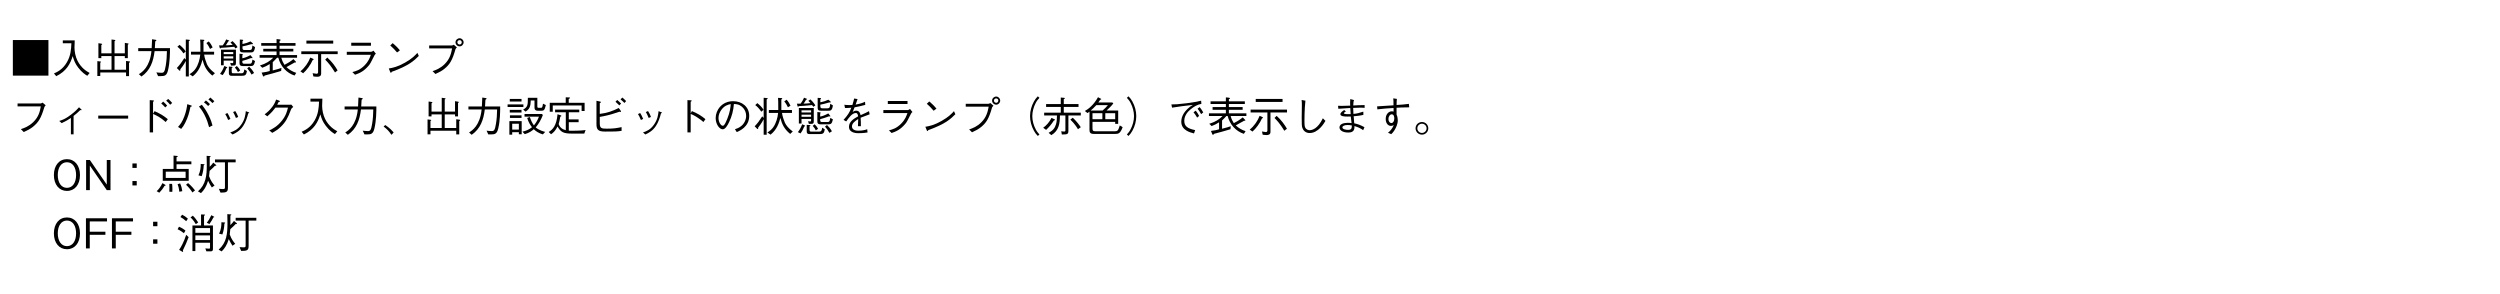 <?xml version="1.0" encoding="UTF-8"?>
<svg xmlns="http://www.w3.org/2000/svg" xmlns:xlink="http://www.w3.org/1999/xlink" width="481.92pt" height="56.69pt" viewBox="0 0 481.92 56.69" version="1.2">
<defs>
<g>
<symbol overflow="visible" id="glyph0-0">
<path style="stroke:none;" d="M 0.797 0.953 L 7.156 0.953 L 7.156 -7 L 0.797 -7 Z M 3.984 -3.344 L 1.453 -6.594 L 6.5 -6.594 Z M 4.234 -3.016 L 6.766 -6.281 L 6.766 0.234 Z M 1.453 0.562 L 3.984 -2.703 L 6.5 0.562 Z M 1.188 -6.281 L 3.719 -3.016 L 1.188 0.234 Z M 1.188 -6.281 "/>
</symbol>
<symbol overflow="visible" id="glyph0-1">
<path style="stroke:none;" d="M 0.547 -6.453 L 0.547 0.406 L 7.406 0.406 L 7.406 -6.453 Z M 0.547 -6.453 "/>
</symbol>
<symbol overflow="visible" id="glyph0-2">
<path style="stroke:none;" d="M 7.391 -0.109 C 6.844 -0.406 5.781 -1.016 5.047 -2.469 C 4.672 -3.219 4.469 -4.188 4.469 -5.031 C 4.469 -5.156 4.5 -5.734 4.5 -5.875 C 4.516 -6.141 4.516 -6.25 4.516 -6.391 L 2.219 -6.391 L 2.219 -5.828 L 3.875 -5.828 C 3.828 -4.625 3.734 -3.406 3 -2.156 C 2.188 -0.75 1.062 -0.25 0.516 -0.016 L 0.953 0.516 C 2.922 -0.453 3.656 -1.859 4.125 -3.359 C 4.375 -2.516 4.578 -1.938 5.188 -1.141 C 5.891 -0.219 6.547 0.203 6.938 0.438 Z M 7.391 -0.109 "/>
</symbol>
<symbol overflow="visible" id="glyph0-3">
<path style="stroke:none;" d="M 1.484 -0.203 L 6.453 -0.203 L 6.453 0.5 L 7.031 0.5 L 7.031 -2.047 C 7.094 -2.094 7.219 -2.188 7.219 -2.266 C 7.219 -2.312 7.156 -2.328 7.031 -2.344 L 6.453 -2.422 L 6.453 -0.734 L 4.234 -0.734 L 4.234 -3.359 L 6.219 -3.359 L 6.219 -2.969 L 6.797 -2.969 L 6.797 -5.562 C 6.875 -5.609 6.953 -5.656 6.953 -5.703 C 6.953 -5.781 6.844 -5.797 6.781 -5.812 L 6.219 -5.906 L 6.219 -3.891 L 4.234 -3.891 L 4.234 -6.234 C 4.344 -6.297 4.391 -6.328 4.391 -6.375 C 4.391 -6.453 4.297 -6.469 4.234 -6.484 L 3.656 -6.562 L 3.656 -3.891 L 1.688 -3.891 L 1.688 -5.5 C 1.734 -5.531 1.859 -5.594 1.859 -5.656 C 1.859 -5.734 1.719 -5.75 1.641 -5.766 L 1.125 -5.844 L 1.125 -2.969 L 1.688 -2.969 L 1.688 -3.359 L 3.656 -3.359 L 3.656 -0.734 L 1.484 -0.734 L 1.484 -2.109 C 1.531 -2.125 1.625 -2.156 1.625 -2.234 C 1.625 -2.312 1.484 -2.328 1.422 -2.328 L 0.922 -2.391 L 0.922 0.484 L 1.484 0.484 Z M 1.484 -0.203 "/>
</symbol>
<symbol overflow="visible" id="glyph0-4">
<path style="stroke:none;" d="M 1.469 0.578 C 3.141 -0.578 3.75 -2.266 4 -4.312 L 6.375 -4.312 C 6.359 -3.375 6.312 -2.484 6.156 -1.562 C 5.953 -0.328 5.797 -0.141 5.344 -0.141 C 5.016 -0.141 4.609 -0.188 4.344 -0.219 L 4.672 0.5 L 5.188 0.5 C 5.953 0.5 6.344 0.406 6.594 -0.656 C 6.953 -2.156 6.969 -3.906 6.969 -4.891 L 4.047 -4.891 C 4.094 -5.422 4.094 -5.469 4.125 -6.188 C 4.297 -6.297 4.344 -6.328 4.344 -6.406 C 4.344 -6.469 4.219 -6.5 4.188 -6.5 L 3.516 -6.609 C 3.484 -5.5 3.453 -5.125 3.438 -4.891 L 0.844 -4.891 L 0.844 -4.312 L 3.391 -4.312 C 3.078 -1.203 1.562 -0.25 0.969 0.125 Z M 1.469 0.578 "/>
</symbol>
<symbol overflow="visible" id="glyph0-5">
<path style="stroke:none;" d="M 7.234 -5.031 C 7.078 -5.359 6.859 -5.797 6.484 -6.188 L 6.031 -5.875 C 6.422 -5.406 6.609 -4.984 6.734 -4.734 Z M 7.672 -0.062 C 6.828 -0.672 6.391 -1.266 6.156 -1.75 C 5.984 -2.125 5.672 -3.031 5.594 -3.641 L 7.516 -3.641 L 7.516 -4.203 L 5.469 -4.203 L 5.469 -6.25 C 5.547 -6.281 5.641 -6.328 5.641 -6.406 C 5.641 -6.484 5.562 -6.5 5.531 -6.5 L 4.828 -6.547 C 4.875 -5.938 4.875 -5.828 4.875 -4.203 L 3.062 -4.203 L 3.062 -3.641 L 4.844 -3.641 C 4.766 -2.734 4.453 -1.641 3.906 -0.875 C 3.625 -0.469 3.219 -0.141 2.781 0.125 L 3.391 0.547 C 4.656 -0.453 5.031 -1.766 5.281 -2.672 C 5.594 -1.453 6.031 -0.531 7.172 0.406 Z M 2.031 -4.25 C 1.781 -4.703 1.312 -5.156 0.844 -5.531 L 0.438 -5.156 C 0.734 -4.938 1.172 -4.531 1.609 -3.875 Z M 2.844 -6.422 C 2.844 -6.484 2.75 -6.5 2.719 -6.5 L 2.062 -6.562 L 2.062 -2.672 L 1.781 -2.984 C 1.203 -2.078 0.953 -1.734 0.328 -1.062 L 0.781 -0.609 C 0.812 -0.578 0.875 -0.531 0.922 -0.531 C 1.016 -0.531 1.016 -0.641 1 -0.812 C 1.188 -1.047 1.672 -1.656 2.062 -2.422 L 2.062 0.562 L 2.641 0.562 L 2.641 -6.25 C 2.719 -6.281 2.844 -6.344 2.844 -6.422 Z M 2.844 -6.422 "/>
</symbol>
<symbol overflow="visible" id="glyph0-6">
<path style="stroke:none;" d="M 3.25 -3.734 L 1.406 -3.734 L 1.406 -4.141 L 3.25 -4.141 Z M 3.766 -2.094 L 3.766 -4.594 L 0.891 -4.594 L 0.891 -1.594 L 1.406 -1.594 L 1.406 -2.484 L 3.25 -2.484 L 3.25 -2.188 C 3.25 -2.062 3.234 -2 3.062 -2 C 2.969 -2 2.812 -2.031 2.672 -2.047 L 2.812 -1.531 L 3.219 -1.531 C 3.703 -1.531 3.766 -1.641 3.766 -2.094 Z M 3.25 -2.891 L 1.406 -2.891 L 1.406 -3.312 L 3.25 -3.312 Z M 4.078 -5.094 C 3.953 -5.297 3.719 -5.672 3.109 -6.25 L 2.719 -5.969 C 2.891 -5.797 2.969 -5.719 3.141 -5.531 C 2.641 -5.453 1.938 -5.438 1.797 -5.438 C 1.906 -5.562 2.078 -5.797 2.297 -6.219 C 2.422 -6.219 2.484 -6.234 2.484 -6.281 C 2.484 -6.344 2.406 -6.375 2.359 -6.391 L 1.891 -6.578 C 1.766 -6.297 1.625 -5.969 1.219 -5.422 C 1.141 -5.422 0.703 -5.422 0.516 -5.422 L 0.625 -5 C 0.641 -4.938 0.672 -4.828 0.734 -4.828 C 0.781 -4.828 0.812 -4.859 0.875 -4.953 C 1.344 -4.969 2.234 -5.031 3.438 -5.156 C 3.516 -5.047 3.531 -5.031 3.672 -4.828 Z M 7.453 -5.094 L 6.938 -5.406 C 6.891 -4.594 6.734 -4.531 6.375 -4.531 L 5.438 -4.531 C 5.125 -4.531 5.031 -4.625 5.031 -4.938 L 5.031 -5.234 C 5.422 -5.312 5.953 -5.406 6.719 -5.656 C 6.891 -5.641 7.047 -5.641 7.047 -5.734 C 7.047 -5.797 7.016 -5.812 6.938 -5.891 L 6.578 -6.188 C 6.047 -5.938 5.625 -5.812 5.031 -5.688 L 5.031 -6.266 C 5.078 -6.297 5.172 -6.344 5.172 -6.406 C 5.172 -6.5 5.031 -6.516 4.984 -6.516 L 4.516 -6.547 L 4.516 -4.781 C 4.516 -4.297 4.547 -4.062 5.172 -4.062 L 6.484 -4.062 C 7.016 -4.062 7.297 -4.062 7.453 -5.094 Z M 7.453 -2.406 L 6.953 -2.688 C 6.844 -1.891 6.688 -1.891 6.375 -1.891 L 5.406 -1.891 C 5.203 -1.891 5 -1.891 5 -2.234 L 5 -2.438 C 5.562 -2.578 6.031 -2.734 6.688 -2.984 C 6.75 -2.969 6.859 -2.953 6.906 -2.953 C 6.922 -2.953 6.969 -2.969 6.969 -3.016 C 6.969 -3.047 6.938 -3.094 6.922 -3.109 L 6.562 -3.547 C 5.844 -3.156 5.406 -3.016 5 -2.938 L 5 -3.516 C 5.047 -3.562 5.094 -3.594 5.094 -3.656 C 5.094 -3.75 4.984 -3.75 4.922 -3.766 L 4.453 -3.812 L 4.453 -2.094 C 4.453 -1.688 4.5 -1.438 5.156 -1.438 L 6.562 -1.438 C 7.016 -1.438 7.281 -1.516 7.453 -2.406 Z M 7.266 -0.109 C 6.922 -0.688 6.656 -0.984 6.312 -1.312 L 5.938 -1 C 6.328 -0.562 6.531 -0.234 6.781 0.203 Z M 4.594 -0.578 C 4.422 -0.922 4.25 -1.141 3.938 -1.453 L 3.562 -1.141 C 3.859 -0.812 4.016 -0.594 4.156 -0.281 Z M 5.891 -0.484 L 5.391 -0.797 C 5.312 -0.078 5.078 -0.047 4.812 -0.047 L 3.281 -0.047 C 3.109 -0.047 2.953 -0.047 2.953 -0.359 L 2.953 -1.062 C 3.109 -1.156 3.125 -1.172 3.125 -1.219 C 3.125 -1.281 3 -1.297 2.969 -1.297 L 2.406 -1.344 L 2.406 -0.047 C 2.406 0.297 2.594 0.438 2.906 0.438 L 4.891 0.438 C 5.547 0.438 5.766 0.297 5.891 -0.484 Z M 2.094 -1.141 C 2.094 -1.203 2 -1.234 1.953 -1.266 L 1.531 -1.453 C 1.297 -0.828 1.047 -0.391 0.703 0.062 L 1.203 0.312 C 1.562 -0.172 1.75 -0.547 1.922 -1.016 C 2.047 -1.062 2.094 -1.078 2.094 -1.141 Z M 2.094 -1.141 "/>
</symbol>
<symbol overflow="visible" id="glyph0-7">
<path style="stroke:none;" d="M 2.328 -0.484 C 1.938 -0.359 1.594 -0.281 0.766 -0.172 L 1.016 0.453 C 1.047 0.516 1.094 0.578 1.172 0.578 C 1.25 0.578 1.281 0.516 1.344 0.391 C 2.406 0.109 3.5 -0.172 4.531 -0.5 L 4.578 -1.078 C 4.125 -0.922 3.719 -0.797 2.906 -0.594 L 2.906 -2.188 C 3.25 -2.516 3.453 -2.734 3.734 -3.047 L 3.984 -3.047 C 4.406 -1.375 5.578 -0.109 7.109 0.391 L 7.438 -0.125 C 6.797 -0.328 6.109 -0.703 5.547 -1.234 C 5.734 -1.344 5.953 -1.469 6.406 -1.719 C 6.656 -1.859 6.953 -2.016 7.156 -2.141 C 7.234 -2.125 7.266 -2.125 7.297 -2.125 C 7.344 -2.125 7.391 -2.141 7.391 -2.203 C 7.391 -2.25 7.359 -2.281 7.328 -2.328 L 6.891 -2.781 C 6.328 -2.312 5.781 -1.984 5.172 -1.672 C 5 -1.938 4.703 -2.438 4.562 -3.047 L 7.594 -3.047 L 7.594 -3.562 L 4.219 -3.562 L 4.219 -4.25 L 6.875 -4.25 L 6.875 -4.766 L 4.219 -4.766 L 4.219 -5.359 L 7.297 -5.359 L 7.297 -5.875 L 4.219 -5.875 L 4.219 -6.281 C 4.297 -6.328 4.438 -6.391 4.438 -6.453 C 4.438 -6.516 4.312 -6.562 4.219 -6.578 L 3.641 -6.641 L 3.641 -5.875 L 0.688 -5.875 L 0.688 -5.359 L 3.641 -5.359 L 3.641 -4.766 L 1.078 -4.766 L 1.078 -4.25 L 3.641 -4.25 L 3.641 -3.562 L 0.375 -3.562 L 0.375 -3.047 L 3 -3.047 C 2.359 -2.375 1.609 -1.922 0.438 -1.547 L 0.891 -1.109 C 1.438 -1.312 1.812 -1.5 2.328 -1.828 Z M 2.328 -0.484 "/>
</symbol>
<symbol overflow="visible" id="glyph0-8">
<path style="stroke:none;" d="M 6.609 -5.766 L 6.609 -6.344 L 1.438 -6.344 L 1.438 -5.766 Z M 4.281 -3.734 L 7.469 -3.734 L 7.469 -4.281 L 0.453 -4.281 L 0.453 -3.734 L 3.688 -3.734 L 3.688 -0.281 C 3.688 -0.109 3.625 0.047 3.391 0.047 C 3.312 0.047 3.109 0.016 2.641 -0.062 L 2.781 0.562 C 2.922 0.578 3.266 0.625 3.531 0.625 C 3.688 0.625 4.281 0.625 4.281 0.031 Z M 5.062 -2.672 C 5.547 -2.172 6.141 -1.547 6.953 -0.203 L 7.453 -0.594 C 7.016 -1.359 6.391 -2.25 5.469 -3.078 Z M 0.812 -0.047 C 1.484 -0.625 2.266 -1.703 2.641 -2.578 C 2.734 -2.609 2.828 -2.641 2.828 -2.734 C 2.828 -2.781 2.797 -2.812 2.75 -2.828 L 2.188 -3.078 C 1.812 -2.109 1.172 -1.156 0.281 -0.422 Z M 0.812 -0.047 "/>
</symbol>
<symbol overflow="visible" id="glyph0-9">
<path style="stroke:none;" d="M 5.922 -5.938 L 2.125 -5.938 L 2.125 -5.359 L 5.922 -5.359 Z M 5.906 -3.609 C 5.719 -3.078 5.484 -2.375 4.703 -1.578 C 3.797 -0.656 3.047 -0.469 2.344 -0.281 L 2.859 0.234 C 3.719 -0.078 4.531 -0.375 5.531 -1.578 C 5.781 -1.875 5.859 -2.047 6.609 -3.516 C 6.656 -3.625 6.688 -3.656 6.875 -3.812 L 6.406 -4.406 C 6.25 -4.266 6.031 -4.188 5.969 -4.188 L 1.266 -4.188 L 1.266 -3.609 Z M 5.906 -3.609 "/>
</symbol>
<symbol overflow="visible" id="glyph0-10">
<path style="stroke:none;" d="M 3.547 -4.469 C 3.078 -5.062 2.406 -5.656 2.156 -5.859 L 1.688 -5.406 C 2.156 -4.984 2.609 -4.547 3 -4.062 Z M 6.922 -3.984 C 6.469 -3.484 5.906 -2.875 4.531 -2.094 C 3.062 -1.266 2.188 -1.109 1.406 -0.969 L 1.672 -0.312 C 1.719 -0.219 1.766 -0.125 1.828 -0.125 C 1.875 -0.125 1.969 -0.312 1.969 -0.328 C 5.328 -1.531 6.297 -2.5 7.188 -3.391 Z M 6.922 -3.984 "/>
</symbol>
<symbol overflow="visible" id="glyph0-11">
<path style="stroke:none;" d="M 5.656 -4.844 C 5.469 -3.875 5.25 -2.844 4.234 -1.828 C 3.391 -0.984 2.547 -0.688 1.891 -0.453 L 2.438 0.094 C 3.328 -0.312 3.703 -0.531 4.188 -0.922 C 5.203 -1.75 5.703 -2.547 6.312 -4.703 C 6.359 -4.812 6.391 -4.828 6.578 -5.031 L 5.984 -5.547 C 5.828 -5.469 5.688 -5.406 5.625 -5.406 L 1.234 -5.406 L 1.234 -4.844 Z M 7.109 -5.234 C 7.531 -5.234 7.875 -5.609 7.875 -6.016 C 7.875 -6.438 7.516 -6.797 7.109 -6.797 C 6.688 -6.797 6.312 -6.453 6.312 -6.016 C 6.312 -5.594 6.672 -5.234 7.109 -5.234 Z M 7.109 -5.594 C 6.844 -5.594 6.672 -5.797 6.672 -6.016 C 6.672 -6.281 6.875 -6.438 7.094 -6.438 C 7.328 -6.438 7.516 -6.266 7.516 -6.016 C 7.516 -5.781 7.328 -5.594 7.109 -5.594 Z M 7.109 -5.594 "/>
</symbol>
<symbol overflow="visible" id="glyph0-12">
<path style="stroke:none;" d="M 5.938 -4.906 C 5.766 -3.953 5.547 -2.906 4.484 -1.875 C 3.609 -1.031 2.75 -0.734 2.094 -0.516 L 2.641 0.047 C 3.375 -0.281 3.844 -0.516 4.422 -0.969 C 5.484 -1.828 5.984 -2.625 6.609 -4.719 C 6.656 -4.859 6.672 -4.891 6.875 -5.109 L 6.281 -5.625 C 6.141 -5.547 5.984 -5.469 5.922 -5.469 L 1.453 -5.469 L 1.453 -4.906 Z M 5.938 -4.906 "/>
</symbol>
<symbol overflow="visible" id="glyph0-13">
<path style="stroke:none;" d="M 3.781 0.484 L 4.297 0.484 L 4.297 -3.062 C 4.781 -3.422 5.094 -3.719 5.578 -4.188 C 5.609 -4.172 5.734 -4.172 5.766 -4.172 C 5.828 -4.172 5.844 -4.172 5.844 -4.219 C 5.844 -4.281 5.781 -4.344 5.703 -4.391 L 5.344 -4.734 C 5.062 -4.406 4.672 -3.953 3.75 -3.266 C 2.703 -2.469 2.125 -2.281 1.531 -2.094 L 2 -1.672 C 2.812 -2.047 3.266 -2.328 3.781 -2.672 Z M 3.781 0.484 "/>
</symbol>
<symbol overflow="visible" id="glyph0-14">
<path style="stroke:none;" d="M 6.859 -2.547 L 6.859 -3.125 L 1.094 -3.125 L 1.094 -2.547 Z M 6.859 -2.547 "/>
</symbol>
<symbol overflow="visible" id="glyph0-15">
<path style="stroke:none;" d="M 3.703 -3.5 L 3.703 -5.781 C 3.766 -5.828 3.891 -5.922 3.891 -5.953 C 3.891 -6.047 3.75 -6.062 3.688 -6.062 L 3.062 -6.109 L 3.062 0.109 L 3.703 0.109 L 3.703 -3.438 C 4.469 -3.125 5.25 -2.688 6.141 -1.891 L 6.547 -2.438 C 5.906 -2.953 5.328 -3.391 4 -3.984 Z M 6.422 -5.047 C 6.281 -5.219 5.969 -5.578 5.656 -5.828 L 5.281 -5.469 C 5.484 -5.297 5.828 -4.969 6.047 -4.703 Z M 7.391 -5.562 C 7.203 -5.812 6.875 -6.125 6.609 -6.344 L 6.234 -6 C 6.453 -5.828 6.797 -5.5 7 -5.219 Z M 7.391 -5.562 "/>
</symbol>
<symbol overflow="visible" id="glyph0-16">
<path style="stroke:none;" d="M 1.172 -0.562 C 1.5 -0.969 1.672 -1.188 1.922 -1.688 C 2.516 -2.844 2.734 -3.75 2.953 -4.812 C 3.078 -4.844 3.219 -4.891 3.219 -4.969 C 3.219 -5.047 3.078 -5.094 3.016 -5.109 L 2.344 -5.328 C 2.266 -4.719 2.156 -3.984 1.781 -2.984 C 1.375 -1.875 0.953 -1.391 0.562 -0.938 Z M 4.594 -4.875 C 4.844 -4.578 5.172 -4.188 5.625 -3.344 C 6.156 -2.328 6.359 -1.578 6.547 -0.891 L 7.203 -1.219 C 7.094 -1.641 6.953 -2.172 6.484 -3.141 C 5.969 -4.172 5.547 -4.719 5.156 -5.219 Z M 7.562 -5.906 C 7.328 -6.141 7.031 -6.406 6.797 -6.609 L 6.422 -6.234 C 6.578 -6.109 6.953 -5.828 7.203 -5.531 Z M 6.719 -5.344 C 6.438 -5.641 6.016 -5.984 5.938 -6.047 L 5.562 -5.672 C 5.703 -5.578 6.094 -5.281 6.359 -4.969 Z M 6.719 -5.344 "/>
</symbol>
<symbol overflow="visible" id="glyph0-17">
<path style="stroke:none;" d="M 1.703 -3.422 C 1.859 -3.188 2.078 -2.766 2.266 -2.281 L 2.703 -2.484 C 2.516 -2.984 2.25 -3.422 2.125 -3.625 Z M 3.219 -3.812 C 3.328 -3.625 3.578 -3.188 3.766 -2.672 L 4.203 -2.859 C 4.047 -3.328 3.797 -3.766 3.641 -4 Z M 3.125 0.516 C 3.781 0.203 4.5 -0.156 5.156 -1.125 C 5.641 -1.844 5.938 -2.781 6.141 -3.562 C 6.297 -3.625 6.328 -3.625 6.328 -3.688 C 6.328 -3.719 6.281 -3.766 6.094 -3.812 L 5.672 -3.984 C 5.594 -3.25 5.484 -2.375 4.797 -1.406 C 4.094 -0.375 3.344 -0.125 2.672 0.125 Z M 3.125 0.516 "/>
</symbol>
<symbol overflow="visible" id="glyph0-18">
<path style="stroke:none;" d="M 3.766 -5.219 C 3.875 -5.422 3.953 -5.578 4.047 -5.766 C 4.188 -5.781 4.297 -5.797 4.297 -5.859 C 4.297 -5.875 4.281 -5.953 4.141 -6.016 L 3.562 -6.219 C 3.453 -5.906 3.312 -5.5 2.828 -4.828 C 2.266 -4.078 1.781 -3.703 1.344 -3.375 L 1.859 -2.984 C 2.719 -3.734 3.078 -4.203 3.438 -4.672 L 5.844 -4.672 C 5.672 -4 5.484 -3.156 4.641 -2.109 C 3.766 -1.031 2.938 -0.609 2.234 -0.266 L 2.812 0.203 C 3.5 -0.188 3.891 -0.422 4.438 -0.953 C 5.375 -1.859 5.797 -2.609 6.438 -4.328 C 6.5 -4.469 6.547 -4.547 6.859 -4.797 L 6.484 -5.25 C 6.359 -5.219 6.312 -5.219 6.203 -5.219 Z M 3.766 -5.219 "/>
</symbol>
<symbol overflow="visible" id="glyph0-19">
<path style="stroke:none;" d="M 0.406 -1.016 C 1.094 -0.5 1.422 -0.141 1.922 0.578 L 2.344 0.125 C 1.984 -0.281 1.531 -0.781 0.719 -1.312 Z M 0.406 -1.016 "/>
</symbol>
<symbol overflow="visible" id="glyph0-20">
<path style="stroke:none;" d="M 1.328 0.078 L 2.609 0.078 L 2.609 0.469 L 3.156 0.469 L 3.156 -2.062 L 0.781 -2.062 L 0.781 0.547 L 1.328 0.547 Z M 2.609 -0.422 L 1.328 -0.422 L 1.328 -1.562 L 2.609 -1.562 Z M 3.125 -5.844 L 3.125 -6.344 L 0.859 -6.344 L 0.859 -5.844 Z M 0.438 -4.781 L 3.484 -4.781 L 3.484 -5.281 L 0.438 -5.281 Z M 0.859 -3.719 L 3.125 -3.719 L 3.125 -4.234 L 0.859 -4.234 Z M 0.891 -2.672 L 3.125 -2.672 L 3.125 -3.172 L 0.891 -3.172 Z M 3.703 -2.922 L 6.484 -2.922 C 6.203 -2.172 5.875 -1.703 5.516 -1.234 C 5.188 -1.688 5 -2.062 4.719 -2.859 L 4.219 -2.672 C 4.469 -1.781 4.891 -1.203 5.141 -0.891 C 4.688 -0.516 4.125 -0.203 3.297 -0.031 L 3.75 0.453 C 4.656 0.188 5.156 -0.203 5.484 -0.5 C 5.859 -0.141 6.391 0.25 7.234 0.5 L 7.688 0.016 C 7.453 -0.047 6.578 -0.25 5.859 -0.844 C 6.453 -1.547 6.906 -2.359 7.234 -3.234 L 7.062 -3.438 L 3.703 -3.438 Z M 7.266 -5.422 C 7.25 -5.344 7.203 -5.047 7.156 -4.875 C 7.109 -4.734 7.047 -4.625 6.891 -4.625 L 6.453 -4.625 C 6.234 -4.625 6.172 -4.672 6.172 -4.906 L 6.172 -6.562 L 4.344 -6.562 C 4.359 -5.125 4.297 -4.781 3.438 -4.281 L 3.906 -3.891 C 4.688 -4.391 4.875 -4.906 4.906 -6.047 L 5.625 -6.047 L 5.625 -4.672 C 5.625 -4.172 5.938 -4.062 6.281 -4.062 L 6.938 -4.062 C 7.406 -4.062 7.578 -4.141 7.812 -5.156 Z M 7.266 -5.422 "/>
</symbol>
<symbol overflow="visible" id="glyph0-21">
<path style="stroke:none;" d="M 7.328 -4.016 L 7.328 -5.594 L 4.266 -5.594 L 4.266 -6.344 C 4.344 -6.375 4.516 -6.438 4.516 -6.547 C 4.516 -6.609 4.438 -6.625 4.344 -6.625 L 3.688 -6.656 L 3.688 -5.594 L 0.609 -5.594 L 0.609 -3.875 L 1.188 -3.875 L 1.188 -5.078 L 6.75 -5.078 L 6.75 -4.016 Z M 7.516 -0.344 C 6.734 -0.234 5.734 -0.203 4.938 -0.203 C 4.562 -0.203 4.406 -0.203 4.281 -0.219 L 4.281 -1.859 L 6.172 -1.859 L 6.172 -2.391 L 4.281 -2.391 L 4.281 -3.766 L 6.297 -3.766 L 6.297 -4.281 L 1.641 -4.281 L 1.641 -3.766 L 3.703 -3.766 L 3.703 -0.312 C 3.125 -0.453 2.562 -0.781 2.328 -1.5 C 2.453 -1.922 2.547 -2.344 2.641 -2.922 C 2.75 -2.953 2.844 -2.984 2.844 -3.062 C 2.844 -3.125 2.781 -3.172 2.703 -3.188 L 2.109 -3.391 C 1.922 -1.141 1.141 -0.406 0.406 0.031 L 0.859 0.469 C 1.344 0.141 1.719 -0.25 2.109 -1.031 C 2.734 0.062 3.219 0.344 4.953 0.344 L 7.266 0.344 Z M 7.516 -0.344 "/>
</symbol>
<symbol overflow="visible" id="glyph0-22">
<path style="stroke:none;" d="M 2.297 -2.875 C 3.203 -3.031 4.125 -3.203 6.094 -3.875 C 6.125 -3.875 6.281 -3.828 6.297 -3.828 C 6.344 -3.828 6.391 -3.844 6.391 -3.906 C 6.391 -3.953 6.359 -4.016 6.344 -4.047 L 5.953 -4.594 C 4.656 -3.953 3.766 -3.641 2.297 -3.453 L 2.297 -5.531 C 2.5 -5.656 2.531 -5.672 2.531 -5.719 C 2.531 -5.781 2.422 -5.812 2.312 -5.844 L 1.656 -5.984 L 1.656 -1.547 C 1.656 -0.469 1.906 -0.047 3.312 -0.047 C 5.109 -0.047 5.656 -0.047 6.5 -0.188 L 6.5 -0.906 C 5.484 -0.703 5.031 -0.609 3.641 -0.609 C 2.609 -0.609 2.297 -0.688 2.297 -1.641 Z M 6.406 -5.453 C 6.172 -5.688 5.875 -5.969 5.656 -6.141 L 5.328 -5.797 C 5.578 -5.578 5.891 -5.281 6.062 -5.094 Z M 7.375 -5.922 C 7.25 -6.062 6.906 -6.406 6.641 -6.609 L 6.297 -6.25 C 6.578 -6.047 6.875 -5.734 7.047 -5.562 Z M 7.375 -5.922 "/>
</symbol>
<symbol overflow="visible" id="glyph0-23">
<path style="stroke:none;" d="M 3.906 -3.547 L 3.906 -5.797 C 4.047 -5.875 4.109 -5.922 4.109 -5.969 C 4.109 -6.062 3.922 -6.078 3.875 -6.078 L 3.281 -6.109 L 3.281 0.109 L 3.906 0.109 L 3.906 -3.438 C 4.266 -3.297 4.641 -3.141 5.266 -2.719 C 5.828 -2.359 6.125 -2.094 6.359 -1.891 L 6.75 -2.438 C 6.031 -3.031 5.5 -3.406 4.141 -4 Z M 3.906 -3.547 "/>
</symbol>
<symbol overflow="visible" id="glyph0-24">
<path style="stroke:none;" d="M 4.828 0.047 C 5.312 -0.156 7.234 -0.922 7.234 -3.078 C 7.234 -4.844 5.812 -5.906 4.141 -5.906 C 1.969 -5.906 0.766 -4.188 0.766 -2.656 C 0.766 -1.5 1.469 -0.484 2.125 -0.484 C 2.594 -0.484 3.031 -1.172 3.359 -1.875 C 3.891 -2.969 4.188 -4.156 4.281 -5.359 C 4.688 -5.359 5.078 -5.281 5.375 -5.141 C 5.734 -4.969 6.641 -4.312 6.641 -3.078 C 6.641 -2.297 6.234 -1.531 5.688 -1.109 C 5.25 -0.75 4.781 -0.594 4.484 -0.5 Z M 3.672 -5.344 C 3.641 -4.859 3.547 -3.797 2.984 -2.453 C 2.469 -1.172 2.281 -1.172 2.109 -1.172 C 1.797 -1.172 1.312 -1.828 1.312 -2.672 C 1.312 -3.359 1.609 -3.875 1.859 -4.234 C 2.469 -5.062 3.109 -5.234 3.672 -5.344 Z M 3.672 -5.344 "/>
</symbol>
<symbol overflow="visible" id="glyph0-25">
<path style="stroke:none;" d="M 6.109 -0.5 C 5.609 -0.297 4.938 -0.219 4.375 -0.219 C 4.047 -0.219 3.172 -0.281 3.172 -1.047 C 3.172 -1.641 3.766 -2.078 4.375 -2.469 C 4.359 -2.172 4.359 -1.969 4.344 -1.641 C 4.344 -1.453 4.328 -1.141 4.328 -1.078 L 4.891 -1.078 C 4.891 -1.688 4.891 -1.891 4.844 -2.719 C 5.375 -2.938 5.578 -3.016 6.578 -3.375 L 6.453 -3.984 C 6 -3.734 5.828 -3.656 4.828 -3.203 C 4.766 -3.469 4.656 -4.078 3.984 -4.078 C 3.609 -4.078 3.391 -3.875 3.297 -3.781 C 3.391 -4 3.438 -4.109 3.672 -4.719 C 4.266 -4.828 4.719 -4.922 5.734 -5.188 L 5.688 -5.797 C 5.375 -5.641 4.891 -5.422 3.875 -5.25 C 4.078 -5.812 4.156 -6.031 4.25 -6.312 L 3.594 -6.422 C 3.516 -6.109 3.453 -5.812 3.25 -5.172 C 3.094 -5.172 2.922 -5.156 2.625 -5.156 C 2.188 -5.156 1.953 -5.188 1.703 -5.219 L 1.828 -4.594 C 2.047 -4.594 2.359 -4.578 3.047 -4.641 C 2.719 -3.75 2.359 -3.203 1.547 -2.297 L 2.062 -2 C 2.562 -2.719 3.203 -3.625 3.922 -3.625 C 4.266 -3.625 4.328 -3.203 4.359 -2.984 C 3.609 -2.578 2.594 -2 2.594 -0.969 C 2.594 0.266 4.141 0.266 4.391 0.266 C 4.531 0.266 5.406 0.266 6.172 0.125 Z M 6.109 -0.5 "/>
</symbol>
<symbol overflow="visible" id="glyph0-26">
<path style="stroke:none;" d="M 7.172 -6.844 C 6.844 -6.5 6.656 -6.281 6.422 -5.844 C 5.938 -4.969 5.672 -3.984 5.672 -3.016 C 5.672 -2.062 5.938 -1.078 6.422 -0.203 C 6.656 0.234 6.844 0.453 7.172 0.797 L 7.484 0.516 C 7.188 0.172 7 -0.031 6.781 -0.453 C 6.359 -1.234 6.109 -2.156 6.109 -3.016 C 6.109 -3.875 6.359 -4.797 6.781 -5.594 C 7 -6.016 7.188 -6.219 7.484 -6.547 Z M 7.172 -6.844 "/>
</symbol>
<symbol overflow="visible" id="glyph0-27">
<path style="stroke:none;" d="M 3.641 -5.344 L 0.812 -5.344 L 0.812 -4.797 L 3.641 -4.797 L 3.641 -3.688 L 0.438 -3.688 L 0.438 -3.156 L 2.906 -3.156 C 2.891 -2.531 2.891 -2.016 2.719 -1.453 C 2.484 -0.672 2.109 -0.25 1.297 0.203 L 1.828 0.641 C 3.312 -0.25 3.453 -1.609 3.484 -3.156 L 4.531 -3.156 L 4.531 -0.344 C 4.531 -0.156 4.531 -0.047 4.266 -0.047 C 4.172 -0.047 4.016 -0.062 3.734 -0.109 L 3.844 0.516 C 4.984 0.516 5.109 0.453 5.109 -0.281 L 5.109 -3.156 L 7.5 -3.156 L 7.5 -3.688 L 4.219 -3.688 L 4.219 -4.797 L 7.062 -4.797 L 7.062 -5.344 L 4.219 -5.344 L 4.219 -6.312 C 4.328 -6.359 4.438 -6.391 4.438 -6.469 C 4.438 -6.531 4.359 -6.547 4.297 -6.547 L 3.641 -6.609 Z M 5.484 -2.359 C 6.359 -1.516 6.797 -0.766 6.953 -0.5 L 7.5 -0.891 C 7.125 -1.453 6.547 -2.172 5.953 -2.719 Z M 0.812 -0.375 C 1.406 -0.922 1.859 -1.469 2.328 -2.203 C 2.422 -2.219 2.547 -2.219 2.547 -2.312 C 2.547 -2.359 2.5 -2.391 2.438 -2.406 L 1.859 -2.688 C 1.422 -1.828 0.859 -1.219 0.25 -0.781 Z M 0.812 -0.375 "/>
</symbol>
<symbol overflow="visible" id="glyph0-28">
<path style="stroke:none;" d="M 2.922 -5.656 C 3.047 -5.844 3.156 -5.984 3.281 -6.172 C 3.438 -6.219 3.484 -6.234 3.484 -6.297 C 3.484 -6.344 3.453 -6.375 3.422 -6.375 L 2.859 -6.672 C 2.062 -5.219 1.047 -4.406 0.328 -4.016 L 0.828 -3.609 C 1.031 -3.734 1.031 -3.734 1.219 -3.891 L 1.219 -0.406 C 1.219 0.016 1.266 0.406 2.047 0.406 L 6.172 0.406 C 6.75 0.406 7.156 0.359 7.609 -0.891 L 7.062 -1.234 C 6.766 -0.297 6.672 -0.109 6.109 -0.109 L 2.328 -0.109 C 1.859 -0.109 1.797 -0.281 1.797 -0.703 L 1.797 -1.922 L 6.172 -1.922 L 6.172 -1.531 L 6.75 -1.531 L 6.75 -4.109 L 4.516 -4.109 C 4.75 -4.312 5.531 -5.062 5.812 -5.469 L 5.625 -5.656 Z M 1.797 -2.438 L 1.797 -3.594 L 3.703 -3.594 L 3.703 -2.438 Z M 4.766 -5.141 C 4.438 -4.734 4.188 -4.5 3.75 -4.109 L 1.453 -4.109 C 1.797 -4.391 2.094 -4.672 2.531 -5.141 Z M 4.266 -2.438 L 4.266 -3.594 L 6.172 -3.594 L 6.172 -2.438 Z M 4.266 -2.438 "/>
</symbol>
<symbol overflow="visible" id="glyph0-29">
<path style="stroke:none;" d="M 0.781 0.797 C 1.109 0.453 1.297 0.234 1.531 -0.203 C 2.016 -1.078 2.281 -2.062 2.281 -3.016 C 2.281 -3.984 2.016 -4.969 1.531 -5.844 C 1.297 -6.281 1.109 -6.5 0.781 -6.844 L 0.469 -6.547 C 0.766 -6.219 0.953 -6.016 1.172 -5.594 C 1.594 -4.797 1.844 -3.875 1.844 -3.016 C 1.844 -2.156 1.594 -1.234 1.172 -0.453 C 0.953 -0.031 0.766 0.172 0.469 0.516 Z M 0.781 0.797 "/>
</symbol>
<symbol overflow="visible" id="glyph0-30">
<path style="stroke:none;" d="M 1.219 -4.656 C 2.094 -4.797 4.016 -5.078 5.234 -5.188 C 4.781 -4.922 4.5 -4.719 4.125 -4.344 C 3.625 -3.844 3 -3.016 3 -1.953 C 3 -0.297 4.719 0.125 5.453 0.312 L 5.672 -0.328 C 4.172 -0.641 3.578 -1.094 3.578 -2.125 C 3.578 -3.203 4.344 -3.969 4.828 -4.359 C 5.422 -4.859 6.109 -5.25 6.875 -5.391 L 6.828 -6 C 6.281 -5.859 5.859 -5.75 4.094 -5.516 C 2.359 -5.297 1.797 -5.281 1.094 -5.281 Z M 5.359 -3.766 C 5.516 -3.578 5.859 -3.125 6.047 -2.734 L 6.438 -3.062 C 6.375 -3.203 6.125 -3.672 5.781 -4.078 Z M 6.141 -4.453 C 6.328 -4.234 6.656 -3.766 6.828 -3.406 L 7.234 -3.75 C 7.094 -4.016 6.828 -4.406 6.547 -4.766 Z M 6.141 -4.453 "/>
</symbol>
<symbol overflow="visible" id="glyph0-31">
<path style="stroke:none;" d="M 2.328 -6.141 C 2.375 -5.797 2.375 -5.391 2.375 -5.031 C 2.375 -4.688 2.344 -3.062 2.344 -2.703 C 2.344 -1.391 2.359 -1.125 2.469 -0.766 C 2.625 -0.281 3.078 0.234 3.875 0.234 C 5.547 0.234 6.641 -1.625 6.922 -2.109 L 6.422 -2.609 C 5.469 -0.609 4.375 -0.312 3.875 -0.312 C 3.672 -0.312 3.203 -0.391 3 -0.875 C 2.953 -0.984 2.875 -1.141 2.875 -2.125 C 2.875 -2.312 2.875 -4.391 3.062 -6 Z M 2.328 -6.141 "/>
</symbol>
<symbol overflow="visible" id="glyph0-32">
<path style="stroke:none;" d="M 6.266 -3.891 C 5.438 -3.625 5.062 -3.516 4.359 -3.453 C 4.344 -3.781 4.312 -4.469 4.312 -4.609 C 4.609 -4.625 5.156 -4.656 5.688 -4.656 C 6.125 -4.656 6.297 -4.641 6.516 -4.609 L 6.516 -5.156 C 5.609 -5.156 4.75 -5.094 4.328 -5.078 C 4.344 -5.438 4.359 -5.859 4.469 -6.125 L 3.75 -6.312 C 3.734 -6.156 3.719 -6 3.719 -5.609 C 3.719 -5.375 3.719 -5.219 3.734 -5.047 C 2.406 -4.984 1.75 -5 1.391 -5.016 L 1.453 -4.438 C 1.781 -4.453 3.391 -4.578 3.75 -4.594 C 3.797 -3.859 3.797 -3.781 3.828 -3.406 C 3.781 -3.422 3.5 -3.406 3.438 -3.406 C 2.766 -3.406 2.516 -3.453 2.516 -3.594 C 2.516 -3.656 2.547 -3.672 2.625 -3.734 C 2.812 -3.859 2.828 -3.859 2.891 -3.938 L 2.562 -4.203 C 2.203 -3.938 1.844 -3.688 1.844 -3.391 C 1.844 -2.984 2.625 -2.938 3.188 -2.938 C 3.547 -2.938 3.719 -2.953 3.844 -2.953 C 3.875 -2.781 3.984 -1.891 4 -1.688 C 3.594 -1.734 3.391 -1.734 3.25 -1.734 C 2.406 -1.734 1.672 -1.469 1.672 -0.844 C 1.672 -0.391 2.156 0.141 3.375 0.141 C 4.547 0.141 4.562 -0.578 4.562 -1.109 C 5.422 -0.844 5.812 -0.625 6.234 -0.312 L 6.484 -0.891 C 5.625 -1.359 5.141 -1.5 4.516 -1.641 C 4.469 -2.25 4.438 -2.734 4.406 -3 C 4.828 -3.031 5.656 -3.109 6.281 -3.266 Z M 4.047 -1.234 C 4.047 -0.703 4 -0.375 3.344 -0.375 C 2.953 -0.375 2.234 -0.469 2.234 -0.859 C 2.234 -1.141 2.688 -1.312 3.234 -1.312 C 3.438 -1.312 3.656 -1.297 4.047 -1.234 Z M 4.047 -1.234 "/>
</symbol>
<symbol overflow="visible" id="glyph0-33">
<path style="stroke:none;" d="M 4.078 -6.453 C 4.125 -6.141 4.125 -5.875 4.125 -5.109 C 3.25 -5.062 1.844 -4.953 0.969 -4.906 L 1.016 -4.328 C 1.969 -4.453 3.297 -4.547 4.141 -4.594 L 4.141 -3.891 C 4.062 -3.922 3.953 -3.953 3.781 -3.953 C 3.297 -3.953 2.625 -3.5 2.625 -2.469 C 2.625 -1.625 3.109 -1.141 3.609 -1.141 C 3.625 -1.141 3.906 -1.141 4.188 -1.297 C 3.844 -0.469 3.312 -0.016 3.062 0.188 L 3.688 0.453 C 3.922 0.219 4.078 0.078 4.281 -0.25 C 4.594 -0.734 4.953 -1.484 4.953 -2.219 C 4.953 -2.484 4.891 -3 4.719 -3.312 C 4.719 -3.5 4.719 -4.438 4.719 -4.641 C 5.234 -4.672 6.062 -4.719 7.156 -4.719 L 7.094 -5.391 C 6.422 -5.281 5.578 -5.234 4.719 -5.172 C 4.719 -5.734 4.75 -6.016 4.781 -6.344 Z M 3.781 -3.375 C 4.219 -3.375 4.281 -2.844 4.281 -2.578 C 4.281 -2.062 4.047 -1.688 3.719 -1.688 C 3.469 -1.688 3.156 -1.922 3.156 -2.469 C 3.156 -3.031 3.484 -3.375 3.781 -3.375 Z M 3.781 -3.375 "/>
</symbol>
<symbol overflow="visible" id="glyph0-34">
<path style="stroke:none;" d="M 1.656 -1.891 C 0.984 -1.891 0.422 -1.359 0.422 -0.672 C 0.422 0 0.984 0.547 1.656 0.547 C 2.328 0.547 2.875 0 2.875 -0.672 C 2.875 -1.359 2.328 -1.891 1.656 -1.891 Z M 1.656 -1.562 C 2.141 -1.562 2.547 -1.172 2.547 -0.672 C 2.547 -0.188 2.141 0.219 1.656 0.219 C 1.156 0.219 0.766 -0.188 0.766 -0.672 C 0.766 -1.172 1.172 -1.562 1.656 -1.562 Z M 1.656 -1.562 "/>
</symbol>
<symbol overflow="visible" id="glyph0-35">
<path style="stroke:none;" d=""/>
</symbol>
<symbol overflow="visible" id="glyph0-36">
<path style="stroke:none;" d="M 5.531 -2.906 C 5.531 -4.75 4.516 -5.969 3.016 -5.969 C 1.516 -5.969 0.5 -4.75 0.5 -2.906 C 0.5 -1.047 1.531 0.156 3.016 0.156 C 4.516 0.156 5.531 -1.047 5.531 -2.906 Z M 4.781 -2.906 C 4.781 -1.469 4.141 -0.438 3.016 -0.438 C 1.906 -0.438 1.25 -1.453 1.25 -2.906 C 1.25 -4.344 1.906 -5.375 3.016 -5.375 C 4.141 -5.375 4.781 -4.344 4.781 -2.906 Z M 4.781 -2.906 "/>
</symbol>
<symbol overflow="visible" id="glyph0-37">
<path style="stroke:none;" d="M 5.375 0 L 5.375 -5.812 L 4.656 -5.812 L 4.656 -1.062 L 1.391 -5.812 L 0.672 -5.812 L 0.672 0 L 1.391 0 L 1.391 -4.734 L 4.656 0 Z M 5.375 0 "/>
</symbol>
<symbol overflow="visible" id="glyph0-38">
<path style="stroke:none;" d="M 4.391 -5.141 L 3.562 -5.141 L 3.562 -4.281 L 4.391 -4.281 Z M 4.391 -1.75 L 3.562 -1.75 L 3.562 -0.906 L 4.391 -0.906 Z M 4.391 -1.75 "/>
</symbol>
<symbol overflow="visible" id="glyph0-39">
<path style="stroke:none;" d="M 3.531 -4.078 L 1.453 -4.078 L 1.453 -1.797 L 6.453 -1.797 L 6.453 -4.078 L 4.109 -4.078 L 4.109 -4.984 L 6.969 -4.984 L 6.969 -5.531 L 4.109 -5.531 L 4.109 -6.344 C 4.203 -6.375 4.344 -6.422 4.344 -6.516 C 4.344 -6.578 4.266 -6.594 4.156 -6.594 L 3.531 -6.656 Z M 2.031 -2.344 L 2.031 -3.562 L 5.859 -3.562 L 5.859 -2.344 Z M 0.781 0.5 C 1.078 0.188 1.422 -0.188 1.797 -0.828 C 1.906 -0.844 2 -0.844 2 -0.922 C 2 -0.984 1.891 -1.047 1.875 -1.062 L 1.391 -1.344 C 1.031 -0.609 0.672 -0.156 0.281 0.203 Z M 2.719 -1.203 C 2.734 -1.016 2.734 -0.766 2.734 -0.391 C 2.734 -0.031 2.719 0.172 2.719 0.312 L 3.297 0.328 C 3.297 0.203 3.312 0.031 3.312 -0.219 C 3.312 -0.719 3.281 -1 3.25 -1.203 Z M 4.312 -1.141 C 4.438 -0.828 4.578 -0.375 4.641 0.312 L 5.219 0.203 C 5.156 -0.297 5.047 -0.75 4.797 -1.297 Z M 5.938 -1.031 C 6.484 -0.531 6.844 -0.062 7.172 0.453 L 7.672 0.047 C 7.422 -0.266 7 -0.797 6.328 -1.359 Z M 5.938 -1.031 "/>
</symbol>
<symbol overflow="visible" id="glyph0-40">
<path style="stroke:none;" d="M 1 -2.688 C 1.25 -3.359 1.359 -4.078 1.391 -4.781 C 1.484 -4.828 1.547 -4.875 1.547 -4.922 C 1.547 -4.984 1.469 -5 1.422 -5 L 0.812 -5.047 C 0.828 -4.453 0.766 -3.641 0.375 -2.844 Z M 3.562 -5.906 L 3.562 -5.359 L 5.484 -5.359 L 5.484 -0.516 C 5.484 -0.281 5.406 -0.203 5.094 -0.203 C 4.891 -0.203 4.547 -0.234 4.312 -0.25 L 4.625 0.484 C 5.734 0.469 6.062 0.422 6.062 -0.5 L 6.062 -5.359 L 7.547 -5.359 L 7.547 -5.906 Z M 0.859 0.578 C 1.422 0.047 1.891 -0.656 2.234 -1.797 C 2.5 -1.219 2.703 -0.906 2.953 -0.516 L 3.484 -0.891 C 3.219 -1.188 2.75 -1.75 2.422 -2.688 C 2.469 -3 2.5 -3.297 2.531 -3.719 C 3.016 -4.125 3.391 -4.516 3.562 -4.703 C 3.625 -4.688 3.828 -4.672 3.828 -4.766 C 3.828 -4.797 3.781 -4.844 3.734 -4.891 L 3.234 -5.297 C 3.141 -5.156 2.828 -4.766 2.547 -4.5 L 2.547 -6.344 C 2.625 -6.375 2.734 -6.422 2.734 -6.484 C 2.734 -6.547 2.641 -6.547 2.594 -6.562 L 1.953 -6.609 C 1.984 -5.641 1.984 -5.281 1.984 -4.891 C 1.984 -2.828 1.828 -1.109 0.281 0.234 Z M 0.859 0.578 "/>
</symbol>
<symbol overflow="visible" id="glyph0-41">
<path style="stroke:none;" d="M 4.703 -5.203 L 4.703 -5.812 L 0.641 -5.812 L 0.641 0 L 1.375 0 L 1.375 -2.625 L 4.391 -2.625 L 4.391 -3.219 L 1.375 -3.219 L 1.375 -5.203 Z M 4.703 -5.203 "/>
</symbol>
<symbol overflow="visible" id="glyph0-42">
<path style="stroke:none;" d="M 7.141 -0.031 L 7.141 -4.422 L 5.422 -4.422 L 5.422 -6.297 C 5.516 -6.328 5.609 -6.391 5.609 -6.469 C 5.609 -6.531 5.531 -6.531 5.453 -6.531 L 4.844 -6.547 L 4.844 -4.422 L 3.188 -4.422 L 3.188 0.516 L 3.75 0.516 L 3.75 -1.094 L 6.578 -1.094 L 6.578 -0.219 C 6.578 -0.047 6.578 0.047 6.391 0.047 C 6.234 0.047 6.047 0.031 5.672 0 L 5.875 0.562 L 6.719 0.562 C 7.141 0.562 7.141 0.297 7.141 -0.031 Z M 6.578 -3.016 L 3.75 -3.016 L 3.75 -3.922 L 6.578 -3.922 Z M 6.578 -1.609 L 3.75 -1.609 L 3.75 -2.516 L 6.578 -2.516 Z M 7.391 -6.062 C 7.391 -6.109 7.328 -6.141 7.312 -6.141 L 6.828 -6.406 C 6.578 -5.859 6.328 -5.422 5.953 -4.953 L 6.453 -4.688 C 6.797 -5.172 7 -5.5 7.234 -5.984 C 7.297 -5.984 7.391 -6 7.391 -6.062 Z M 4.297 -5 C 4.016 -5.469 3.672 -5.922 3.266 -6.312 L 2.812 -5.969 C 2.984 -5.828 3.344 -5.516 3.828 -4.688 Z M 2.312 -5.734 C 1.812 -6.172 1.469 -6.375 1.188 -6.5 L 0.875 -6.047 C 1.203 -5.891 1.531 -5.641 1.984 -5.25 Z M 1.844 -3.438 C 1.359 -3.828 0.984 -4.031 0.594 -4.188 L 0.328 -3.688 C 0.75 -3.516 1.156 -3.219 1.547 -2.938 Z M 2.453 -2.172 L 1.984 -2.625 C 1.531 -1.188 0.969 -0.25 0.625 0.281 L 1.156 0.594 C 1.188 0.625 1.266 0.672 1.312 0.672 C 1.359 0.672 1.391 0.625 1.391 0.578 C 1.391 0.547 1.391 0.531 1.344 0.375 C 1.828 -0.594 2.109 -1.266 2.453 -2.172 Z M 2.453 -2.172 "/>
</symbol>
</g>
<clipPath id="clip1">
  <path d="M 1.27 29 L 46 29 L 46 38 L 1.27 38 Z M 1.27 29 "/>
</clipPath>
<clipPath id="clip2">
  <path d="M 1.27 41 L 50 41 L 50 49 L 1.27 49 Z M 1.27 41 "/>
</clipPath>
</defs>
<g id="surface1">
<g style="fill:rgb(0%,0%,0%);fill-opacity:1;">
  <use xlink:href="#glyph0-1" x="1.931" y="14.172"/>
  <use xlink:href="#glyph0-2" x="9.888" y="14.172"/>
  <use xlink:href="#glyph0-3" x="17.844" y="14.172"/>
  <use xlink:href="#glyph0-4" x="25.801" y="14.172"/>
  <use xlink:href="#glyph0-5" x="33.757" y="14.172"/>
  <use xlink:href="#glyph0-6" x="41.714" y="14.172"/>
  <use xlink:href="#glyph0-7" x="49.67" y="14.172"/>
  <use xlink:href="#glyph0-8" x="57.627" y="14.172"/>
  <use xlink:href="#glyph0-9" x="65.583" y="14.172"/>
  <use xlink:href="#glyph0-10" x="73.54" y="14.172"/>
  <use xlink:href="#glyph0-11" x="81.496" y="14.172"/>
</g>
<g style="fill:rgb(0%,0%,0%);fill-opacity:1;">
  <use xlink:href="#glyph0-12" x="1.931" y="25.41"/>
  <use xlink:href="#glyph0-13" x="9.888" y="25.41"/>
  <use xlink:href="#glyph0-14" x="17.844" y="25.41"/>
  <use xlink:href="#glyph0-15" x="25.801" y="25.41"/>
  <use xlink:href="#glyph0-16" x="33.757" y="25.41"/>
  <use xlink:href="#glyph0-17" x="41.714" y="25.41"/>
  <use xlink:href="#glyph0-18" x="49.67" y="25.41"/>
  <use xlink:href="#glyph0-2" x="57.627" y="25.41"/>
  <use xlink:href="#glyph0-4" x="65.583" y="25.41"/>
  <use xlink:href="#glyph0-19" x="73.54" y="25.41"/>
  <use xlink:href="#glyph0-3" x="81.496" y="25.41"/>
  <use xlink:href="#glyph0-4" x="89.453" y="25.41"/>
  <use xlink:href="#glyph0-20" x="97.409" y="25.41"/>
  <use xlink:href="#glyph0-21" x="105.366" y="25.41"/>
  <use xlink:href="#glyph0-22" x="113.322" y="25.41"/>
  <use xlink:href="#glyph0-17" x="121.279" y="25.41"/>
  <use xlink:href="#glyph0-23" x="129.235" y="25.41"/>
  <use xlink:href="#glyph0-24" x="137.192" y="25.41"/>
  <use xlink:href="#glyph0-5" x="145.148" y="25.41"/>
  <use xlink:href="#glyph0-6" x="153.104" y="25.41"/>
  <use xlink:href="#glyph0-25" x="161.061" y="25.41"/>
  <use xlink:href="#glyph0-9" x="169.017" y="25.41"/>
  <use xlink:href="#glyph0-10" x="176.974" y="25.41"/>
  <use xlink:href="#glyph0-11" x="184.93" y="25.41"/>
  <use xlink:href="#glyph0-26" x="192.887" y="25.41"/>
  <use xlink:href="#glyph0-27" x="200.843" y="25.41"/>
  <use xlink:href="#glyph0-28" x="208.8" y="25.41"/>
  <use xlink:href="#glyph0-29" x="216.756" y="25.41"/>
  <use xlink:href="#glyph0-30" x="224.713" y="25.41"/>
  <use xlink:href="#glyph0-7" x="232.669" y="25.41"/>
  <use xlink:href="#glyph0-8" x="240.626" y="25.41"/>
  <use xlink:href="#glyph0-31" x="248.582" y="25.41"/>
  <use xlink:href="#glyph0-32" x="256.539" y="25.41"/>
  <use xlink:href="#glyph0-33" x="264.495" y="25.41"/>
  <use xlink:href="#glyph0-34" x="272.452" y="25.41"/>
</g>
<g clip-path="url(#clip1)" clip-rule="nonzero">
<g style="fill:rgb(0%,0%,0%);fill-opacity:1;">
  <use xlink:href="#glyph0-35" x="1.931" y="36.649"/>
  <use xlink:href="#glyph0-36" x="9.888" y="36.649"/>
  <use xlink:href="#glyph0-37" x="15.927" y="36.649"/>
  <use xlink:href="#glyph0-38" x="21.966" y="36.649"/>
  <use xlink:href="#glyph0-39" x="29.922" y="36.649"/>
  <use xlink:href="#glyph0-40" x="37.879" y="36.649"/>
</g>
</g>
<g clip-path="url(#clip2)" clip-rule="nonzero">
<g style="fill:rgb(0%,0%,0%);fill-opacity:1;">
  <use xlink:href="#glyph0-35" x="1.931" y="47.887"/>
  <use xlink:href="#glyph0-36" x="9.888" y="47.887"/>
  <use xlink:href="#glyph0-41" x="15.927" y="47.887"/>
  <use xlink:href="#glyph0-41" x="20.939" y="47.887"/>
  <use xlink:href="#glyph0-38" x="25.952" y="47.887"/>
  <use xlink:href="#glyph0-42" x="33.908" y="47.887"/>
  <use xlink:href="#glyph0-40" x="41.865" y="47.887"/>
</g>
</g>
</g>
</svg>
